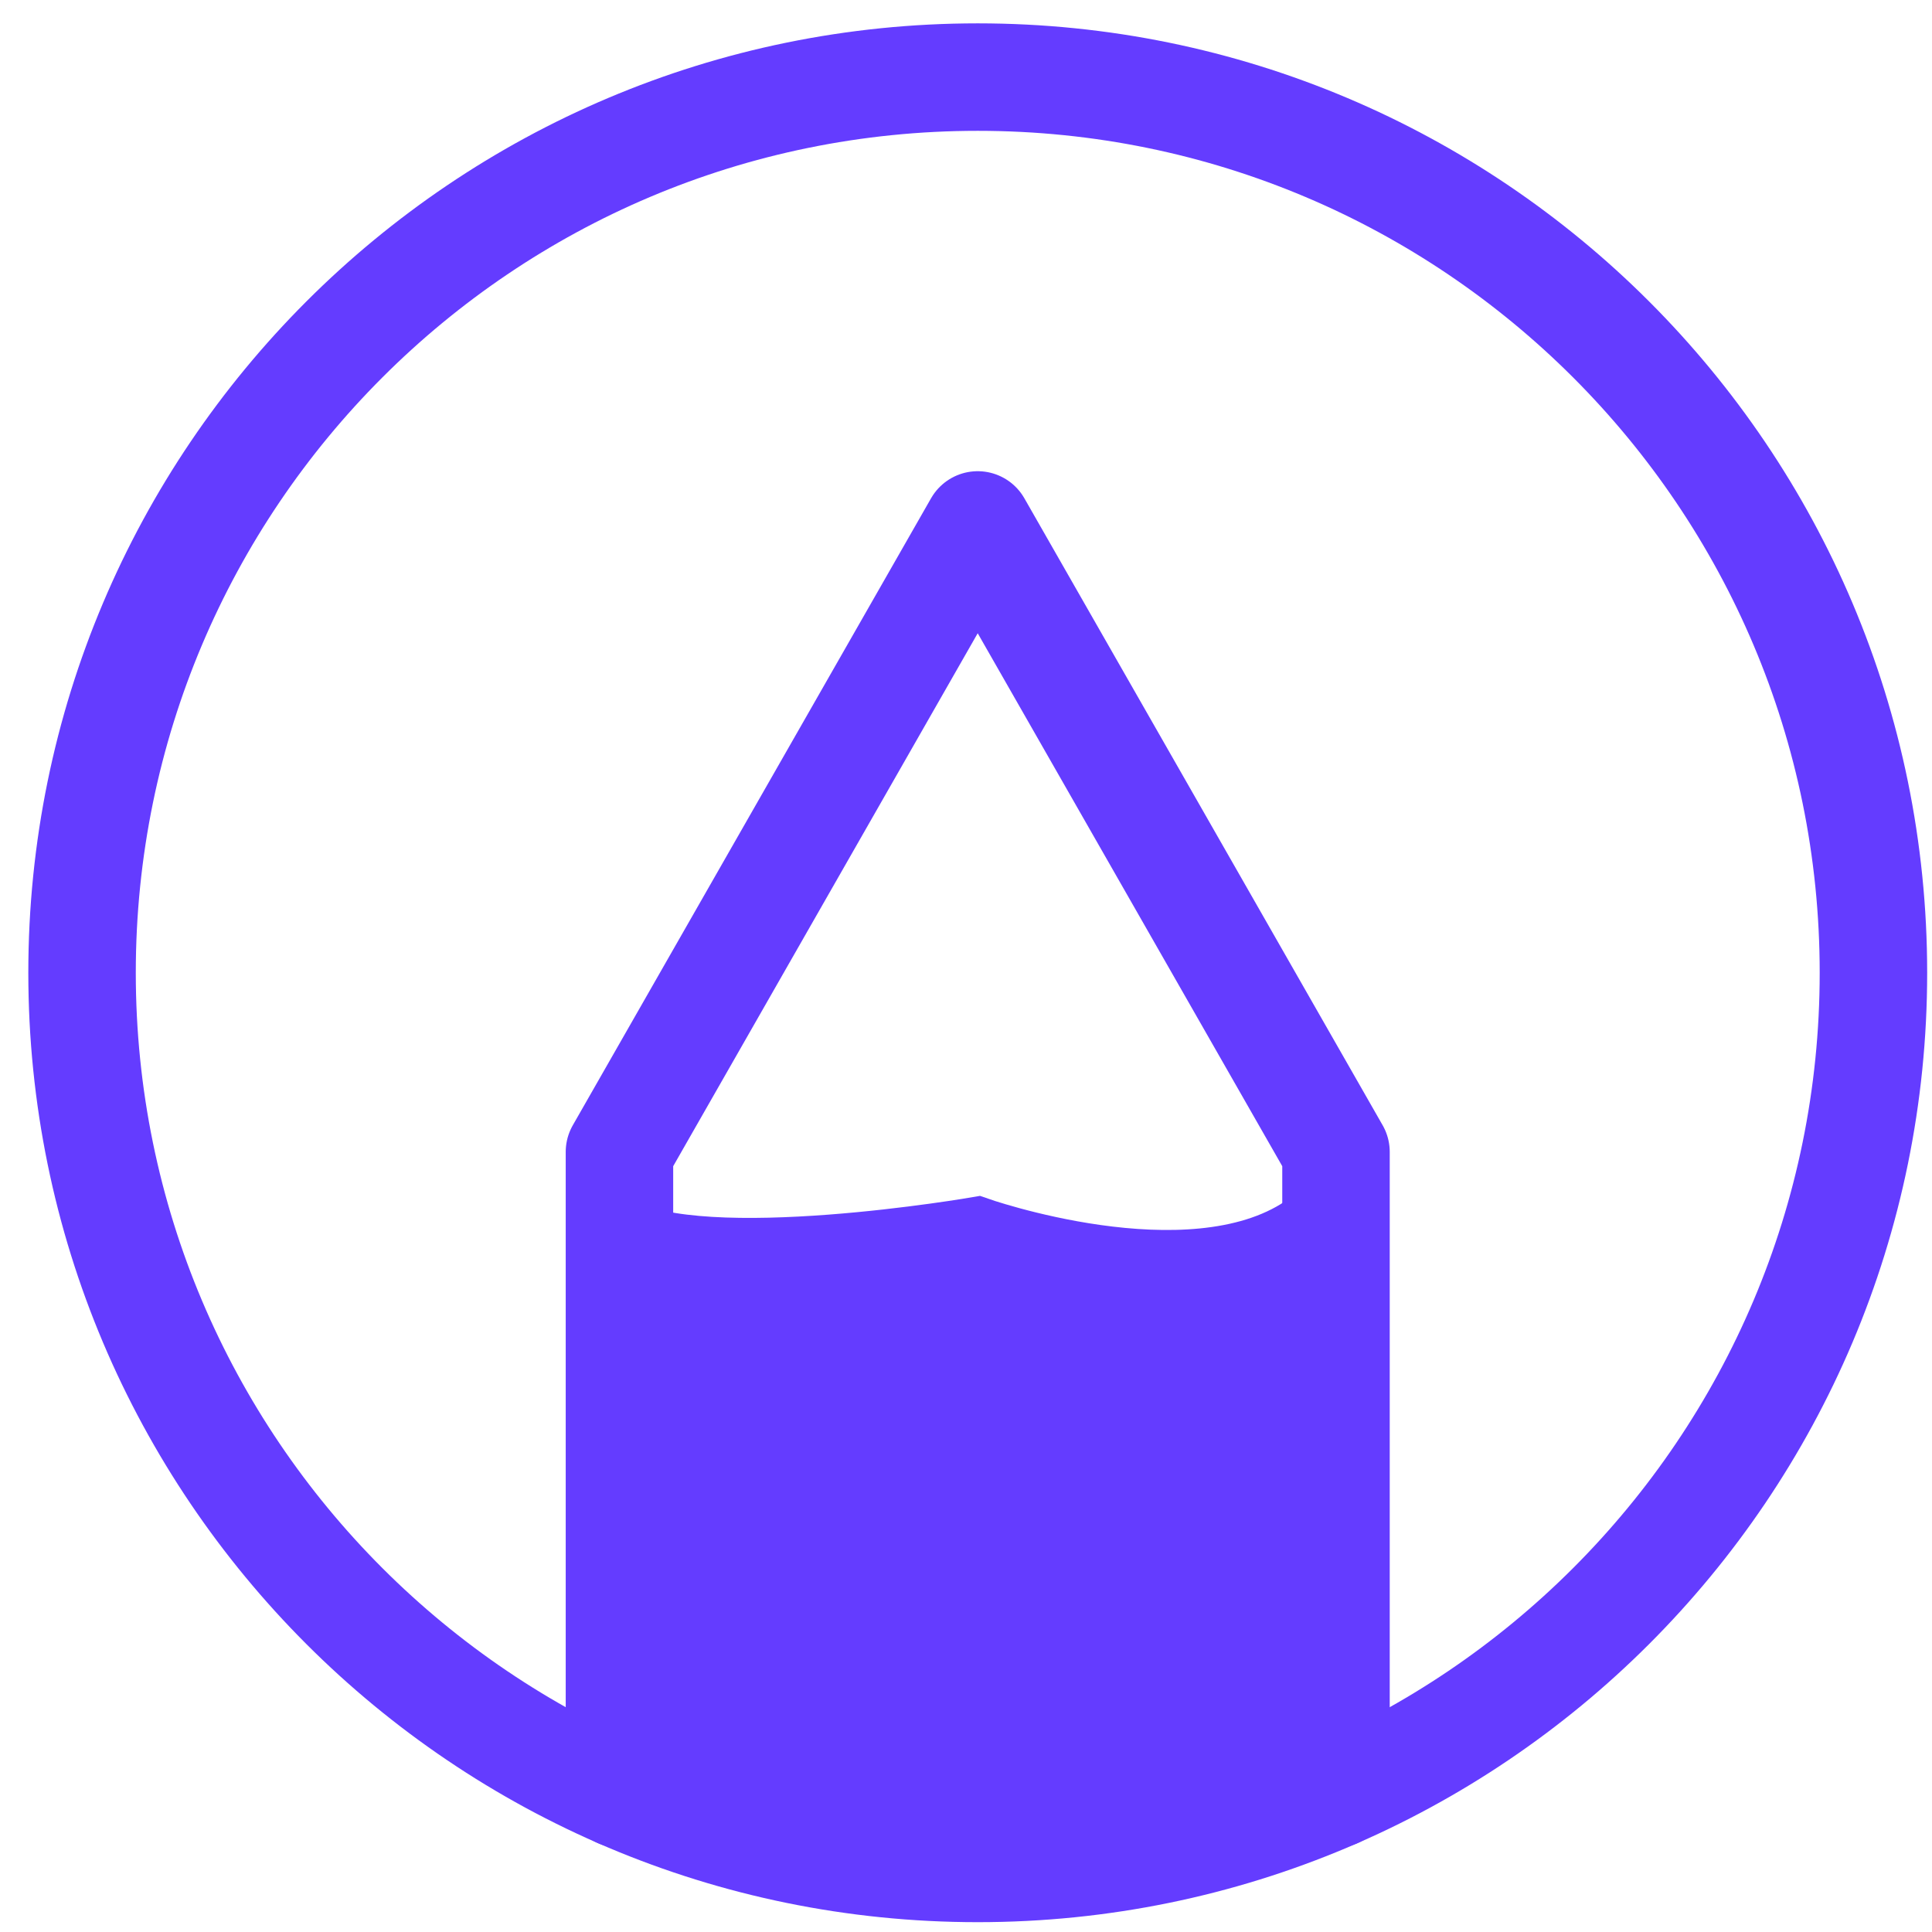 <svg width="51" height="51" viewBox="0 0 51 51" fill="none" xmlns="http://www.w3.org/2000/svg">
<path d="M25.81 2.035C12.752 2.035 2.166 12.62 2.166 25.679C2.166 38.737 12.752 49.322 25.81 49.322C38.868 49.322 49.454 38.737 49.454 25.679C49.454 12.62 38.868 2.035 25.81 2.035Z" stroke="#643CFF" stroke-width="2.837" stroke-linecap="round" stroke-linejoin="round"/>
<path d="M16.352 47.355V30.408L25.809 13.857L35.267 30.408V47.355" stroke="#643CFF" stroke-width="2.837" stroke-linecap="round" stroke-linejoin="round"/>
<path d="M34.321 32.299C31.372 34.277 25.809 32.299 25.809 32.299C25.809 32.299 18.559 33.56 16.352 32.299L17.298 47.431L25.809 48.377L34.321 47.431V32.299Z" fill="#643CFF" stroke="#643CFF" stroke-width="1.419"/>
</svg>
